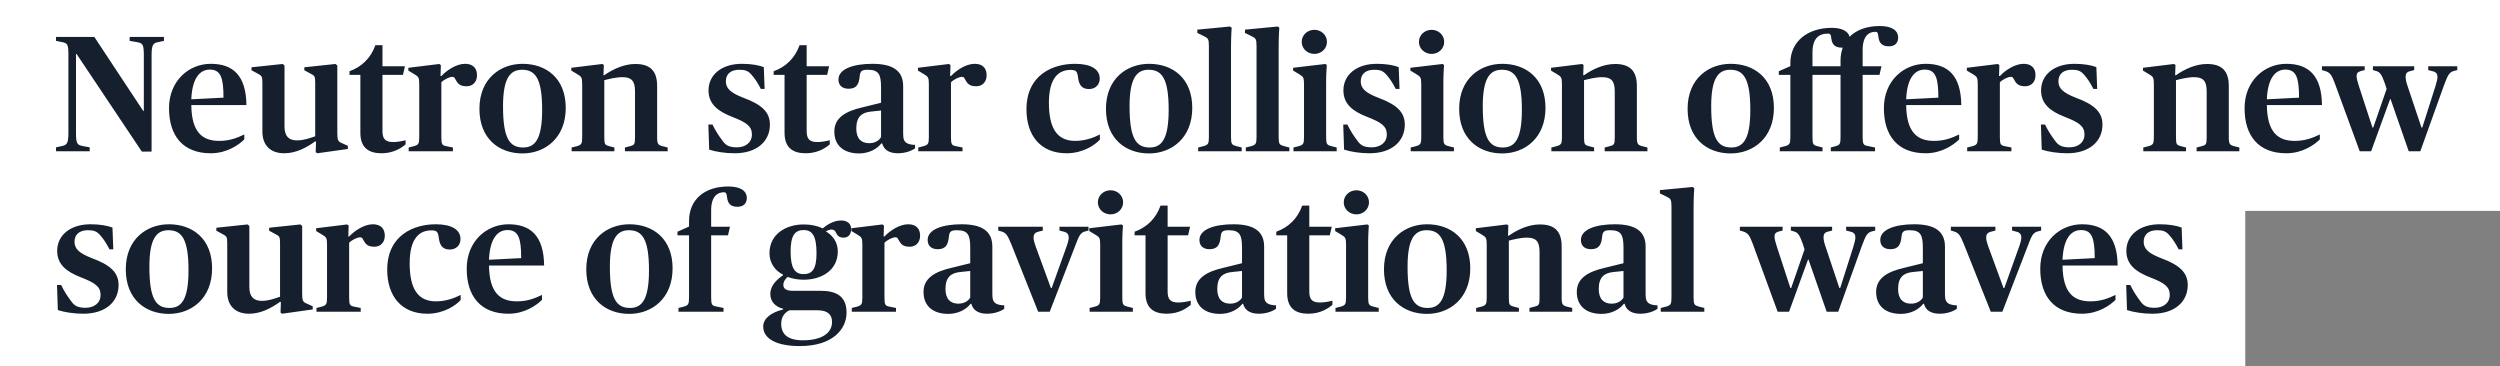 <svg xmlns="http://www.w3.org/2000/svg" width="1453" height="213" viewBox="0 0 1453 213">
  <rect x="0" y="0" width="1453" height="213" fill="#808080" stroke="none"/>
  <g fill="none" fill-rule="evenodd">
    <path fill="#FFF" d="M1304.949,122.568 L1304.949,213.162 L0,213.162 L0,113.242 L0,0 L1453.496,0 L1453.496,122.568 L1304.949,122.568 Z"/>
    <path fill="#161F2D" d="M82.44,88.121 L88.1,88.121 L88.1,32.006 C88.1,25.579 89.251,25.004 92.128,24.428 L95.294,23.757 L95.294,21.455 L75.342,21.455 L75.342,23.757 L79.371,24.428 C82.92,25.1 83.591,25.579 83.591,32.198 L83.591,64.428 L83.208,64.428 L54.815,21.455 L32.56,21.455 L32.56,23.757 L36.301,24.524 C38.891,25.1 39.755,25.579 39.755,31.047 L39.755,77.378 C39.755,83.805 38.604,84.38 35.63,84.956 L32.56,85.627 L32.56,87.929 L52.129,87.929 L52.129,85.627 L48.484,84.956 C44.934,84.284 44.167,83.805 44.167,77.186 L44.167,31.431 L44.551,31.431 L82.44,88.121 Z M122.506,89.08 C106.295,89.08 98.237,78.912 98.237,62.893 C98.237,46.778 109.94,37.09 122.506,37.09 C135.264,37.09 143.033,43.709 143.225,61.071 L111.187,61.071 C111.379,76.898 117.614,81.886 127.398,81.886 C133.921,81.886 138.333,79.872 141.978,78.145 L141.978,81.023 C138.909,84.092 132.002,89.08 122.506,89.08 Z M121.93,40.447 C116.079,40.447 111.667,45.531 111.187,57.714 L129.892,56.754 C129.892,45.148 128.261,40.447 121.93,40.447 Z M165.161,89.08 C172.164,89.08 178.207,85.723 183.195,82.174 L183.674,82.174 L183.482,88.409 L184.346,89.08 L202.187,86.586 L202.187,84.764 L199.022,83.325 C196.432,82.27 196.048,81.694 196.048,77.09 L196.048,38.049 L194.993,37.186 L176.864,39.105 L176.864,40.831 L180.413,42.75 C182.907,43.997 183.195,44.38 183.195,48.121 L183.195,79.2 C180.413,80.159 176.576,81.598 172.643,81.598 C167.751,81.598 165.353,79.104 165.353,73.445 L165.353,38.049 L164.298,37.186 L146.169,39.105 L146.169,40.831 L149.718,42.75 C152.212,44.092 152.499,44.38 152.499,48.121 L152.499,76.418 C152.499,84.668 157.391,89.08 165.161,89.08 Z M221.725,89.08 C229.016,89.08 233.62,85.723 235.73,83.9 L235.73,81.502 C233.908,81.982 231.03,82.558 228.536,82.558 C223.932,82.558 222.301,80.735 222.301,76.227 L222.301,43.517 L234.195,43.517 L235.346,38.529 L222.301,38.529 L222.301,26.251 L218.176,26.251 C215.49,33.829 210.119,38.913 203.116,41.407 L203.116,43.517 L209.447,43.517 L209.447,77.186 C209.447,85.723 214.148,89.08 221.725,89.08 Z M237.522,87.929 L263.23,87.929 L263.23,85.723 L259.393,84.956 C256.995,84.476 256.515,83.996 256.515,79.68 L256.515,47.833 C257.954,46.299 261.119,44.668 262.846,44.668 C263.709,44.668 264.189,44.956 264.669,46.107 C266.107,48.697 267.259,50.136 271.287,50.136 C274.549,50.136 277.235,47.833 277.235,43.709 C277.235,39.392 274.645,37.09 270.328,37.09 C265.148,37.09 259.585,40.927 256.515,44.188 L256.036,44.188 L256.227,37.858 L255.364,37.186 L237.331,39.392 L237.331,41.023 L240.688,43.037 C243.182,44.572 243.662,44.86 243.662,48.889 L243.662,79.68 C243.662,83.613 243.182,84.188 240.592,84.956 L237.522,85.723 L237.522,87.929 Z M303.679,89.176 C289.962,89.176 278.643,80.543 278.643,63.277 C278.643,45.531 291.017,37.09 303.679,37.09 C317.396,37.09 328.811,45.435 328.811,62.702 C328.811,80.447 316.533,89.176 303.679,89.176 Z M304.063,85.723 C310.969,85.723 315.094,80.927 315.094,63.853 C315.094,45.435 311.065,40.543 303.391,40.543 C296.293,40.543 292.36,45.819 292.36,61.742 C292.36,80.351 296.101,85.723 304.063,85.723 Z M332.234,87.929 L357.078,87.929 L357.078,85.723 L354.104,84.956 C351.61,84.284 351.226,83.996 351.226,79.68 L351.226,46.586 C353.625,46.011 357.845,44.86 361.778,44.86 C366.862,44.86 369.068,46.874 369.068,53.013 L369.068,79.68 C369.068,83.996 368.684,84.284 366.19,84.956 L363.217,85.723 L363.217,87.929 L388.061,87.929 L388.061,85.723 L384.991,84.956 C382.497,84.284 381.922,83.709 381.922,79.68 L381.922,49.944 C381.922,41.311 377.989,37.186 369.26,37.186 C362.641,37.186 356.119,40.256 351.226,43.709 L350.747,43.709 L350.939,37.762 L350.075,37.186 L332.042,39.392 L332.042,41.023 L335.399,43.037 C337.893,44.572 338.373,44.86 338.373,48.889 L338.373,79.68 C338.373,83.613 337.893,84.188 335.303,84.956 L332.234,85.723 L332.234,87.929 Z M426.945,89.08 C439.991,89.08 447.473,82.078 447.473,72.39 C447.473,65.004 442.485,60.687 432.125,56.85 C424.355,53.877 421.861,51.191 421.861,47.258 C421.861,43.037 424.739,40.543 429.631,40.543 C432.892,40.543 434.811,41.023 437.017,43.709 C438.935,45.915 440.47,48.313 442.197,51.67 L444.403,51.67 L443.923,39.009 C440.95,37.858 436.537,37.09 431.166,37.09 C419.367,37.09 411.789,43.517 411.789,52.534 C411.789,60.495 417.257,64.716 425.698,67.977 C433.851,71.143 437.017,73.349 437.017,78.145 C437.017,82.845 433.276,85.627 428.288,85.627 C423.78,85.627 421.765,84.476 419.847,81.694 C417.641,78.721 415.914,76.131 414.091,72.39 L411.693,72.39 L412.173,86.97 C416.106,88.217 421.477,89.08 426.945,89.08 Z M468.258,89.08 C475.548,89.08 480.152,85.723 482.262,83.9 L482.262,81.502 C480.44,81.982 477.562,82.558 475.068,82.558 C470.464,82.558 468.833,80.735 468.833,76.227 L468.833,43.517 L480.728,43.517 L481.879,38.529 L468.833,38.529 L468.833,26.251 L464.708,26.251 C462.023,33.829 456.651,38.913 449.649,41.407 L449.649,43.517 L455.979,43.517 L455.979,77.186 C455.979,85.723 460.68,89.08 468.258,89.08 Z M499.306,89.176 C490.386,89.176 484.918,84.572 484.918,76.418 C484.918,68.265 491.824,64.62 500.745,62.51 L512.064,59.728 L512.064,50.807 C512.064,43.421 510.817,40.543 504.39,40.543 C500.937,40.543 499.978,41.311 499.69,44.092 C499.21,48.985 497.867,51.574 493.167,51.574 C489.234,51.574 487.316,49.368 487.316,46.203 C487.316,40.064 495.949,37.09 507.076,37.09 C518.779,37.09 524.918,41.023 524.918,50.04 L524.918,77.761 C524.918,80.927 525.493,82.366 527.316,83.325 C528.467,83.9 530.193,84.188 531.824,84.188 L531.824,86.203 C530.193,87.45 526.452,89.08 521.848,89.08 C516.572,89.08 513.599,86.874 512.736,83.325 L512.256,83.325 C509.858,86.49 505.158,89.176 499.306,89.176 Z M505.158,83.229 C508.611,83.229 511.009,81.598 512.064,79.68 L512.064,64.236 L506.501,64.812 C501.033,65.291 497.676,67.689 497.676,74.692 C497.676,80.639 500.649,83.229 505.158,83.229 Z M533.712,87.929 L559.42,87.929 L559.42,85.723 L555.583,84.956 C553.185,84.476 552.705,83.996 552.705,79.68 L552.705,47.833 C554.144,46.299 557.309,44.668 559.036,44.668 C559.899,44.668 560.379,44.956 560.859,46.107 C562.297,48.697 563.448,50.136 567.477,50.136 C570.739,50.136 573.424,47.833 573.424,43.709 C573.424,39.392 570.835,37.09 566.518,37.09 C561.338,37.09 555.775,40.927 552.705,44.188 L552.225,44.188 L552.417,37.858 L551.554,37.186 L533.521,39.392 L533.521,41.023 L536.878,43.037 C539.372,44.572 539.851,44.86 539.851,48.889 L539.851,79.68 C539.851,83.613 539.372,84.188 536.782,84.956 L533.712,85.723 L533.712,87.929 Z M619.887,89.08 C629.575,89.08 636.481,84.188 639.263,81.119 L639.263,78.145 C635.906,79.872 630.918,81.886 624.875,81.886 C614.131,81.886 609.623,74.212 609.623,59.728 C609.623,44.668 615.762,40.639 622.189,40.639 C625.354,40.639 626.122,41.311 626.601,45.244 C627.081,48.889 628.424,51.766 632.932,51.766 C636.673,51.766 639.167,49.176 639.167,45.723 C639.167,40.256 634.083,37.09 624.779,37.09 C612.117,37.09 596.577,43.325 596.577,63.565 C596.577,78.817 604.827,89.08 619.887,89.08 Z M667.818,89.176 C654.101,89.176 642.782,80.543 642.782,63.277 C642.782,45.531 655.156,37.09 667.818,37.09 C681.535,37.09 692.949,45.435 692.949,62.702 C692.949,80.447 680.671,89.176 667.818,89.176 Z M668.201,85.723 C675.108,85.723 679.233,80.927 679.233,63.853 C679.233,45.435 675.204,40.543 667.53,40.543 C660.432,40.543 656.499,45.819 656.499,61.742 C656.499,80.351 660.24,85.723 668.201,85.723 Z M696.373,87.929 L721.696,87.929 L721.696,85.723 L718.627,84.956 C715.941,84.188 715.461,83.805 715.461,79.68 L715.461,27.498 C715.461,21.071 715.845,16.083 715.845,16.083 L714.886,15.412 L695.893,17.234 L695.893,19.153 L699.634,20.975 C702.128,22.222 702.607,22.51 702.607,26.826 L702.607,79.68 C702.607,83.613 702.128,84.188 699.442,84.956 L696.373,85.723 L696.373,87.929 Z M724.064,87.929 L749.388,87.929 L749.388,85.723 L746.318,84.956 C743.632,84.188 743.153,83.805 743.153,79.68 L743.153,27.498 C743.153,21.071 743.536,16.083 743.536,16.083 L742.577,15.412 L723.584,17.234 L723.584,19.153 L727.325,20.975 C729.819,22.222 730.299,22.51 730.299,26.826 L730.299,79.68 C730.299,83.613 729.819,84.188 727.134,84.956 L724.064,85.723 L724.064,87.929 Z M751.755,87.929 L776.887,87.929 L776.887,85.723 L773.818,84.956 C771.228,84.284 770.748,83.805 770.748,79.68 L770.748,47.929 C770.748,43.229 771.036,39.488 771.132,37.762 L770.269,37.186 L751.564,39.392 L751.564,41.023 L754.921,43.037 C757.415,44.572 757.895,44.86 757.895,48.889 L757.895,79.68 C757.895,83.613 757.415,84.188 754.825,84.956 L751.755,85.723 L751.755,87.929 Z M763.938,31.335 C767.966,31.335 771.228,28.265 771.228,24.332 C771.228,20.4 767.966,17.33 763.938,17.33 C759.813,17.33 756.552,20.4 756.552,24.332 C756.552,28.265 759.813,31.335 763.938,31.335 Z M795.946,89.08 C808.991,89.08 816.473,82.078 816.473,72.39 C816.473,65.004 811.485,60.687 801.125,56.85 C793.356,53.877 790.862,51.191 790.862,47.258 C790.862,43.037 793.739,40.543 798.631,40.543 C801.893,40.543 803.811,41.023 806.018,43.709 C807.936,45.915 809.471,48.313 811.197,51.67 L813.404,51.67 L812.924,39.009 C809.95,37.858 805.538,37.09 800.166,37.09 C788.368,37.09 780.79,43.517 780.79,52.534 C780.79,60.495 786.257,64.716 794.699,67.977 C802.852,71.143 806.018,73.349 806.018,78.145 C806.018,82.845 802.277,85.627 797.289,85.627 C792.78,85.627 790.766,84.476 788.847,81.694 C786.641,78.721 784.915,76.131 783.092,72.39 L780.694,72.39 L781.174,86.97 C785.106,88.217 790.478,89.08 795.946,89.08 Z M819.896,87.929 L845.028,87.929 L845.028,85.723 L841.958,84.956 C839.368,84.284 838.889,83.805 838.889,79.68 L838.889,47.929 C838.889,43.229 839.177,39.488 839.273,37.762 L838.409,37.186 L819.704,39.392 L819.704,41.023 L823.062,43.037 C825.556,44.572 826.035,44.86 826.035,48.889 L826.035,79.68 C826.035,83.613 825.556,84.188 822.966,84.956 L819.896,85.723 L819.896,87.929 Z M832.078,31.335 C836.107,31.335 839.368,28.265 839.368,24.332 C839.368,20.4 836.107,17.33 832.078,17.33 C827.954,17.33 824.692,20.4 824.692,24.332 C824.692,28.265 827.954,31.335 832.078,31.335 Z M873.103,89.176 C859.386,89.176 848.067,80.543 848.067,63.277 C848.067,45.531 860.441,37.09 873.103,37.09 C886.82,37.09 898.235,45.435 898.235,62.702 C898.235,80.447 885.957,89.176 873.103,89.176 Z M873.487,85.723 C880.393,85.723 884.518,80.927 884.518,63.853 C884.518,45.435 880.489,40.543 872.815,40.543 C865.717,40.543 861.784,45.819 861.784,61.742 C861.784,80.351 865.525,85.723 873.487,85.723 Z M901.658,87.929 L926.502,87.929 L926.502,85.723 L923.528,84.956 C921.034,84.284 920.651,83.996 920.651,79.68 L920.651,46.586 C923.049,46.011 927.269,44.86 931.202,44.86 C936.286,44.86 938.492,46.874 938.492,53.013 L938.492,79.68 C938.492,83.996 938.108,84.284 935.615,84.956 L932.641,85.723 L932.641,87.929 L957.485,87.929 L957.485,85.723 L954.415,84.956 C951.921,84.284 951.346,83.709 951.346,79.68 L951.346,49.944 C951.346,41.311 947.413,37.186 938.684,37.186 C932.065,37.186 925.543,40.256 920.651,43.709 L920.171,43.709 L920.363,37.762 L919.499,37.186 L901.466,39.392 L901.466,41.023 L904.823,43.037 C907.317,44.572 907.797,44.86 907.797,48.889 L907.797,79.68 C907.797,83.613 907.317,84.188 904.727,84.956 L901.658,85.723 L901.658,87.929 Z M1005.865,89.176 C992.149,89.176 980.83,80.543 980.83,63.277 C980.83,45.531 993.204,37.09 1005.865,37.09 C1019.582,37.09 1030.997,45.435 1030.997,62.702 C1030.997,80.447 1018.719,89.176 1005.865,89.176 Z M1006.249,85.723 C1013.156,85.723 1017.28,80.927 1017.28,63.853 C1017.28,45.435 1013.252,40.543 1005.578,40.543 C998.479,40.543 994.547,45.819 994.547,61.742 C994.547,80.351 998.288,85.723 1006.249,85.723 Z M1064.06,87.929 L1064.06,85.723 L1066.842,84.956 C1069.336,84.284 1069.72,83.613 1069.72,79.68 L1069.72,43.517 L1053.413,43.517 L1053.413,79.296 C1053.413,83.805 1053.701,84.284 1056.291,84.956 L1059.264,85.723 L1059.264,87.929 L1034.42,87.929 L1034.42,85.723 L1037.49,84.956 C1040.08,84.188 1040.559,83.613 1040.559,79.68 L1040.559,43.517 L1033.845,43.517 L1033.845,41.407 L1040.559,38.433 L1040.559,36.611 C1040.559,24.141 1050.535,16.179 1064.636,16.179 C1070.583,16.179 1074.132,18.193 1074.996,21.359 C1079.024,17.33 1085.067,15.124 1092.549,15.124 C1099.456,15.124 1103.197,17.618 1103.197,21.838 C1103.197,24.908 1101.374,26.922 1097.921,26.922 C1093.988,26.922 1092.07,25.196 1091.686,21.071 C1091.494,18.961 1091.111,18.481 1089.864,18.481 C1086.219,18.481 1082.573,20.879 1082.573,29.033 L1082.573,38.529 L1093.509,38.529 L1092.358,43.517 L1082.573,43.517 L1082.573,79.296 C1082.573,83.805 1082.957,84.38 1085.547,84.86 L1089.768,85.723 L1089.768,87.929 L1064.06,87.929 Z M1053.413,30.567 L1053.413,38.529 L1069.72,38.529 L1069.72,35.172 C1069.72,32.486 1070.199,29.992 1070.967,27.69 L1070.391,27.69 C1066.65,27.69 1064.732,25.963 1064.348,22.222 C1064.156,20.016 1063.677,19.536 1062.43,19.536 C1056.962,19.536 1053.413,22.414 1053.413,30.567 Z M1119.186,89.08 C1102.975,89.08 1094.917,78.912 1094.917,62.893 C1094.917,46.778 1106.62,37.09 1119.186,37.09 C1131.944,37.09 1139.713,43.709 1139.905,61.071 L1107.867,61.071 C1108.059,76.898 1114.294,81.886 1124.078,81.886 C1130.601,81.886 1135.013,79.872 1138.658,78.145 L1138.658,81.023 C1135.589,84.092 1128.682,89.08 1119.186,89.08 Z M1118.61,40.447 C1112.759,40.447 1108.347,45.531 1107.867,57.714 L1126.572,56.754 C1126.572,45.148 1124.941,40.447 1118.61,40.447 Z M1143.328,87.929 L1169.035,87.929 L1169.035,85.723 L1165.198,84.956 C1162.8,84.476 1162.321,83.996 1162.321,79.68 L1162.321,47.833 C1163.76,46.299 1166.925,44.668 1168.652,44.668 C1169.515,44.668 1169.995,44.956 1170.474,46.107 C1171.913,48.697 1173.064,50.136 1177.093,50.136 C1180.354,50.136 1183.04,47.833 1183.04,43.709 C1183.04,39.392 1180.45,37.09 1176.134,37.09 C1170.954,37.09 1165.39,40.927 1162.321,44.188 L1161.841,44.188 L1162.033,37.858 L1161.17,37.186 L1143.136,39.392 L1143.136,41.023 L1146.494,43.037 C1148.988,44.572 1149.467,44.86 1149.467,48.889 L1149.467,79.68 C1149.467,83.613 1148.988,84.188 1146.398,84.956 L1143.328,85.723 L1143.328,87.929 Z M1201.427,89.08 C1214.473,89.08 1221.955,82.078 1221.955,72.39 C1221.955,65.004 1216.967,60.687 1206.607,56.85 C1198.837,53.877 1196.343,51.191 1196.343,47.258 C1196.343,43.037 1199.221,40.543 1204.113,40.543 C1207.374,40.543 1209.293,41.023 1211.499,43.709 C1213.417,45.915 1214.952,48.313 1216.679,51.67 L1218.885,51.67 L1218.405,39.009 C1215.432,37.858 1211.019,37.09 1205.648,37.09 C1193.849,37.09 1186.271,43.517 1186.271,52.534 C1186.271,60.495 1191.739,64.716 1200.18,67.977 C1208.334,71.143 1211.499,73.349 1211.499,78.145 C1211.499,82.845 1207.758,85.627 1202.77,85.627 C1198.262,85.627 1196.247,84.476 1194.329,81.694 C1192.123,78.721 1190.396,76.131 1188.573,72.39 L1186.175,72.39 L1186.655,86.97 C1190.588,88.217 1195.959,89.08 1201.427,89.08 Z M1245.683,87.929 L1270.527,87.929 L1270.527,85.723 L1267.553,84.956 C1265.059,84.284 1264.676,83.996 1264.676,79.68 L1264.676,46.586 C1267.074,46.011 1271.294,44.86 1275.227,44.86 C1280.311,44.86 1282.517,46.874 1282.517,53.013 L1282.517,79.68 C1282.517,83.996 1282.134,84.284 1279.64,84.956 L1276.666,85.723 L1276.666,87.929 L1301.51,87.929 L1301.51,85.723 L1298.441,84.956 C1295.947,84.284 1295.371,83.709 1295.371,79.68 L1295.371,49.944 C1295.371,41.311 1291.438,37.186 1282.709,37.186 C1276.091,37.186 1269.568,40.256 1264.676,43.709 L1264.196,43.709 L1264.388,37.762 L1263.525,37.186 L1245.491,39.392 L1245.491,41.023 L1248.848,43.037 C1251.342,44.572 1251.822,44.86 1251.822,48.889 L1251.822,79.68 C1251.822,83.613 1251.342,84.188 1248.753,84.956 L1245.683,85.723 L1245.683,87.929 Z M1328.818,89.08 C1312.607,89.08 1304.549,78.912 1304.549,62.893 C1304.549,46.778 1316.252,37.09 1328.818,37.09 C1341.576,37.09 1349.345,43.709 1349.537,61.071 L1317.499,61.071 C1317.691,76.898 1323.926,81.886 1333.71,81.886 C1340.233,81.886 1344.645,79.872 1348.29,78.145 L1348.29,81.023 C1345.221,84.092 1338.314,89.08 1328.818,89.08 Z M1328.242,40.447 C1322.391,40.447 1317.979,45.531 1317.499,57.714 L1336.204,56.754 C1336.204,45.148 1334.573,40.447 1328.242,40.447 Z M1371.473,87.929 L1356.989,48.409 C1355.166,43.421 1354.111,42.174 1351.521,41.311 L1349.507,40.735 L1349.507,38.529 L1374.351,38.529 L1374.351,40.735 L1372.049,41.311 C1370.13,41.886 1369.651,42.75 1369.651,44.284 C1369.651,45.627 1370.226,47.546 1370.994,50.04 L1378.859,74.116 L1379.339,74.116 L1387.109,51.67 L1386.054,48.409 C1384.231,43.325 1383.272,41.982 1381.161,41.311 L1379.147,40.735 L1379.147,38.529 L1403.128,38.529 L1403.128,40.735 L1400.538,41.407 C1398.715,41.886 1398.14,42.941 1398.14,44.764 C1398.14,46.011 1398.523,47.833 1399.291,50.04 L1407.348,74.116 L1407.828,74.116 L1415.502,50.04 C1416.269,47.45 1416.653,45.915 1416.653,44.668 C1416.653,42.941 1415.885,41.886 1413.871,41.407 L1411.281,40.735 L1411.281,38.529 L1428.164,38.529 L1428.164,40.735 L1425.957,41.311 C1423.463,42.078 1422.6,43.805 1420.49,49.464 L1406.677,87.929 L1399.962,87.929 L1389.411,57.618 L1389.123,57.618 L1378.092,87.929 L1371.473,87.929 Z M48.388,182.338 C61.433,182.338 68.915,175.336 68.915,165.648 C68.915,158.262 63.927,153.945 53.568,150.108 C45.798,147.135 43.304,144.449 43.304,140.516 C43.304,136.296 46.181,133.802 51.074,133.802 C54.335,133.802 56.253,134.281 58.46,136.967 C60.378,139.173 61.913,141.571 63.639,144.929 L65.846,144.929 L65.366,132.267 C62.392,131.116 57.98,130.348 52.608,130.348 C40.81,130.348 33.232,136.775 33.232,145.792 C33.232,153.754 38.7,157.974 47.141,161.235 C55.294,164.401 58.46,166.607 58.46,171.403 C58.46,176.104 54.719,178.885 49.731,178.885 C45.222,178.885 43.208,177.734 41.289,174.952 C39.083,171.979 37.357,169.389 35.534,165.648 L33.136,165.648 L33.616,180.228 C37.548,181.475 42.92,182.338 48.388,182.338 Z M98.141,182.434 C84.424,182.434 73.106,173.801 73.106,156.535 C73.106,138.79 85.48,130.348 98.141,130.348 C111.858,130.348 123.273,138.694 123.273,155.96 C123.273,173.705 110.995,182.434 98.141,182.434 Z M98.525,178.981 C105.432,178.981 109.556,174.185 109.556,157.111 C109.556,138.694 105.527,133.802 97.854,133.802 C90.755,133.802 86.823,139.077 86.823,155.001 C86.823,173.61 90.564,178.981 98.525,178.981 Z M144.73,182.338 C151.732,182.338 157.775,178.981 162.763,175.432 L163.243,175.432 L163.051,181.667 L163.914,182.338 L181.756,179.844 L181.756,178.022 L178.59,176.583 C176,175.528 175.617,174.952 175.617,170.348 L175.617,131.308 L174.562,130.444 L156.432,132.363 L156.432,134.089 L159.981,136.008 C162.475,137.255 162.763,137.638 162.763,141.379 L162.763,172.458 C159.981,173.418 156.144,174.857 152.212,174.857 C147.32,174.857 144.922,172.363 144.922,166.703 L144.922,131.308 L143.866,130.444 L125.737,132.363 L125.737,134.089 L129.286,136.008 C131.78,137.351 132.068,137.638 132.068,141.379 L132.068,169.677 C132.068,177.926 136.96,182.338 144.73,182.338 Z M183.932,181.187 L209.639,181.187 L209.639,178.981 L205.802,178.214 C203.404,177.734 202.925,177.255 202.925,172.938 L202.925,141.092 C204.363,139.557 207.529,137.926 209.255,137.926 C210.119,137.926 210.598,138.214 211.078,139.365 C212.517,141.955 213.668,143.394 217.697,143.394 C220.958,143.394 223.644,141.092 223.644,136.967 C223.644,132.651 221.054,130.348 216.737,130.348 C211.558,130.348 205.994,134.185 202.925,137.447 L202.445,137.447 L202.637,131.116 L201.774,130.444 L183.74,132.651 L183.74,134.281 L187.097,136.296 C189.591,137.83 190.071,138.118 190.071,142.147 L190.071,172.938 C190.071,176.871 189.591,177.446 187.001,178.214 L183.932,178.981 L183.932,181.187 Z M248.362,182.338 C258.05,182.338 264.956,177.446 267.738,174.377 L267.738,171.403 C264.381,173.13 259.393,175.144 253.35,175.144 C242.606,175.144 238.098,167.47 238.098,152.986 C238.098,137.926 244.237,133.897 250.664,133.897 C253.829,133.897 254.597,134.569 255.076,138.502 C255.556,142.147 256.899,145.025 261.407,145.025 C265.148,145.025 267.642,142.435 267.642,138.981 C267.642,133.514 262.558,130.348 253.254,130.348 C240.592,130.348 225.053,136.583 225.053,156.823 C225.053,172.075 233.302,182.338 248.362,182.338 Z M295.526,182.338 C279.315,182.338 271.257,172.171 271.257,156.152 C271.257,140.037 282.96,130.348 295.526,130.348 C308.283,130.348 316.053,136.967 316.245,154.329 L284.207,154.329 C284.399,170.156 290.633,175.144 300.418,175.144 C306.94,175.144 311.353,173.13 314.998,171.403 L314.998,174.281 C311.928,177.351 305.022,182.338 295.526,182.338 Z M294.95,133.706 C289.099,133.706 284.686,138.79 284.207,150.972 L302.912,150.013 C302.912,138.406 301.281,133.706 294.95,133.706 Z M365.777,182.434 C352.06,182.434 340.741,173.801 340.741,156.535 C340.741,138.79 353.115,130.348 365.777,130.348 C379.493,130.348 390.908,138.694 390.908,155.96 C390.908,173.705 378.63,182.434 365.777,182.434 Z M366.16,178.981 C373.067,178.981 377.191,174.185 377.191,157.111 C377.191,138.694 373.163,133.802 365.489,133.802 C358.39,133.802 354.458,139.077 354.458,155.001 C354.458,173.61 358.199,178.981 366.16,178.981 Z M394.331,181.187 L420.518,181.187 L420.518,178.981 L416.298,178.118 C413.708,177.638 413.324,177.063 413.324,172.554 L413.324,136.775 L423.108,136.775 L424.259,131.787 L413.324,131.787 L413.324,122.291 C413.324,114.137 416.969,111.739 420.71,111.739 C421.861,111.739 422.245,112.219 422.533,114.329 C422.916,118.454 424.739,120.181 428.672,120.181 C432.125,120.181 434.043,118.166 434.043,115.097 C434.043,110.876 430.302,108.382 423.3,108.382 C409.487,108.382 400.47,115.96 400.47,128.43 L400.47,131.691 L393.756,134.665 L393.756,136.775 L400.47,136.775 L400.47,172.938 C400.47,176.871 399.991,177.446 397.401,178.214 L394.331,178.981 L394.331,181.187 Z M464.87,201.139 C451.249,201.139 443.575,196.823 443.575,189.82 C443.575,185.216 447.892,181.667 455.182,179.844 L455.182,179.461 C450.578,178.31 447.7,175.24 447.7,170.828 C447.7,165.84 451.825,162.195 455.086,159.988 L455.086,159.605 C450.578,157.399 447.22,152.986 447.22,147.135 C447.22,136.104 456.813,130.444 467.076,130.444 C471.297,130.444 474.942,131.212 478.203,132.746 C481.081,130.252 484.822,128.142 488.947,128.142 C492.208,128.142 494.702,129.869 494.702,133.13 C494.702,135.816 493.359,138.118 490.29,138.118 C487.508,138.118 486.549,136.775 485.685,134.857 C484.726,132.938 482.616,133.13 480.218,134.281 L480.218,134.665 C484.055,136.871 486.932,140.9 486.932,146.08 C486.932,157.207 477.34,162.578 467.076,162.578 C463.719,162.578 460.554,162.003 457.772,160.948 C456.621,161.907 455.278,163.634 455.278,165.552 C455.278,167.662 456.813,169.005 460.554,169.005 L476.86,169.005 C485.589,169.005 492.016,171.787 492.016,181.667 C492.016,191.259 484.055,201.139 464.87,201.139 Z M466.693,197.782 C477.052,197.782 483.575,193.945 483.575,187.135 C483.575,182.914 481.177,180.324 474.942,180.324 L458.923,180.324 C456.717,181.187 454.031,183.681 454.031,188.094 C454.031,194.233 457.772,197.782 466.693,197.782 Z M467.076,159.317 C472.16,159.317 474.558,156.247 474.558,147.135 C474.558,137.063 472.064,133.706 467.076,133.706 C461.992,133.706 459.498,136.967 459.498,146.08 C459.498,156.056 462.088,159.317 467.076,159.317 Z M495.056,181.187 L520.763,181.187 L520.763,178.981 L516.926,178.214 C514.528,177.734 514.048,177.255 514.048,172.938 L514.048,141.092 C515.487,139.557 518.653,137.926 520.379,137.926 C521.242,137.926 521.722,138.214 522.202,139.365 C523.641,141.955 524.792,143.394 528.82,143.394 C532.082,143.394 534.768,141.092 534.768,136.967 C534.768,132.651 532.178,130.348 527.861,130.348 C522.681,130.348 517.118,134.185 514.048,137.447 L513.569,137.447 L513.76,131.116 L512.897,130.444 L494.864,132.651 L494.864,134.281 L498.221,136.296 C500.715,137.83 501.195,138.118 501.195,142.147 L501.195,172.938 C501.195,176.871 500.715,177.446 498.125,178.214 L495.056,178.981 L495.056,181.187 Z M551.14,182.434 C542.219,182.434 536.752,177.83 536.752,169.677 C536.752,161.523 543.658,157.878 552.579,155.768 L563.898,152.986 L563.898,144.065 C563.898,136.679 562.651,133.802 556.224,133.802 C552.771,133.802 551.812,134.569 551.524,137.351 C551.044,142.243 549.701,144.833 545.001,144.833 C541.068,144.833 539.15,142.626 539.15,139.461 C539.15,133.322 547.783,130.348 558.91,130.348 C570.612,130.348 576.752,134.281 576.752,143.298 L576.752,171.02 C576.752,174.185 577.327,175.624 579.15,176.583 C580.301,177.159 582.027,177.446 583.658,177.446 L583.658,179.461 C582.027,180.708 578.286,182.338 573.682,182.338 C568.406,182.338 565.433,180.132 564.569,176.583 L564.09,176.583 C561.692,179.749 556.991,182.434 551.14,182.434 Z M556.991,176.487 C560.445,176.487 562.843,174.857 563.898,172.938 L563.898,157.494 L558.334,158.07 C552.867,158.55 549.509,160.948 549.509,167.95 C549.509,173.897 552.483,176.487 556.991,176.487 Z M603.388,181.187 L587.657,141.667 C585.642,136.775 584.779,135.432 582.189,134.569 L580.175,133.993 L580.175,131.787 L606.074,131.787 L606.074,133.993 L603.484,134.665 C601.373,135.24 600.702,136.2 600.702,138.214 C600.702,139.461 601.182,141.092 601.949,143.298 L610.774,167.375 L611.254,167.375 L619.887,143.298 C620.75,140.9 621.134,139.173 621.134,138.022 C621.134,136.2 620.27,135.144 618.352,134.665 L615.762,133.993 L615.762,131.787 L632.644,131.787 L632.644,133.993 L630.438,134.569 C627.944,135.336 627.081,137.063 624.97,142.722 L610.102,181.187 L603.388,181.187 Z M633.286,181.187 L658.417,181.187 L658.417,178.981 L655.348,178.214 C652.758,177.542 652.278,177.063 652.278,172.938 L652.278,141.188 C652.278,136.487 652.566,132.746 652.662,131.02 L651.799,130.444 L633.094,132.651 L633.094,134.281 L636.451,136.296 C638.945,137.83 639.425,138.118 639.425,142.147 L639.425,172.938 C639.425,176.871 638.945,177.446 636.355,178.214 L633.286,178.981 L633.286,181.187 Z M645.468,124.593 C649.496,124.593 652.758,121.523 652.758,117.591 C652.758,113.658 649.496,110.588 645.468,110.588 C641.343,110.588 638.082,113.658 638.082,117.591 C638.082,121.523 641.343,124.593 645.468,124.593 Z M678.051,182.338 C685.341,182.338 689.946,178.981 692.056,177.159 L692.056,174.761 C690.233,175.24 687.356,175.816 684.862,175.816 C680.257,175.816 678.627,173.993 678.627,169.485 L678.627,136.775 L690.521,136.775 L691.672,131.787 L678.627,131.787 L678.627,119.509 L674.502,119.509 C671.816,127.087 666.445,132.171 659.442,134.665 L659.442,136.775 L665.773,136.775 L665.773,170.444 C665.773,178.981 670.473,182.338 678.051,182.338 Z M709.1,182.434 C700.179,182.434 694.712,177.83 694.712,169.677 C694.712,161.523 701.618,157.878 710.539,155.768 L721.858,152.986 L721.858,144.065 C721.858,136.679 720.611,133.802 714.184,133.802 C710.731,133.802 709.771,134.569 709.484,137.351 C709.004,142.243 707.661,144.833 702.961,144.833 C699.028,144.833 697.11,142.626 697.11,139.461 C697.11,133.322 705.743,130.348 716.87,130.348 C728.572,130.348 734.711,134.281 734.711,143.298 L734.711,171.02 C734.711,174.185 735.287,175.624 737.109,176.583 C738.261,177.159 739.987,177.446 741.618,177.446 L741.618,179.461 C739.987,180.708 736.246,182.338 731.642,182.338 C726.366,182.338 723.393,180.132 722.529,176.583 L722.05,176.583 C719.652,179.749 714.951,182.434 709.1,182.434 Z M714.951,176.487 C718.405,176.487 720.803,174.857 721.858,172.938 L721.858,157.494 L716.294,158.07 C710.827,158.55 707.469,160.948 707.469,167.95 C707.469,173.897 710.443,176.487 714.951,176.487 Z M760.389,182.338 C767.679,182.338 772.283,178.981 774.393,177.159 L774.393,174.761 C772.571,175.24 769.693,175.816 767.199,175.816 C762.595,175.816 760.964,173.993 760.964,169.485 L760.964,136.775 L772.858,136.775 L774.01,131.787 L760.964,131.787 L760.964,119.509 L756.839,119.509 C754.154,127.087 748.782,132.171 741.779,134.665 L741.779,136.775 L748.11,136.775 L748.11,170.444 C748.11,178.981 752.811,182.338 760.389,182.338 Z M776.186,181.187 L801.317,181.187 L801.317,178.981 L798.248,178.214 C795.658,177.542 795.178,177.063 795.178,172.938 L795.178,141.188 C795.178,136.487 795.466,132.746 795.562,131.02 L794.699,130.444 L775.994,132.651 L775.994,134.281 L779.351,136.296 C781.845,137.83 782.325,138.118 782.325,142.147 L782.325,172.938 C782.325,176.871 781.845,177.446 779.255,178.214 L776.186,178.981 L776.186,181.187 Z M788.368,124.593 C792.397,124.593 795.658,121.523 795.658,117.591 C795.658,113.658 792.397,110.588 788.368,110.588 C784.243,110.588 780.982,113.658 780.982,117.591 C780.982,121.523 784.243,124.593 788.368,124.593 Z M829.392,182.434 C815.676,182.434 804.357,173.801 804.357,156.535 C804.357,138.79 816.731,130.348 829.392,130.348 C843.109,130.348 854.524,138.694 854.524,155.96 C854.524,173.705 842.246,182.434 829.392,182.434 Z M829.776,178.981 C836.683,178.981 840.807,174.185 840.807,157.111 C840.807,138.694 836.779,133.802 829.105,133.802 C822.006,133.802 818.074,139.077 818.074,155.001 C818.074,173.61 821.815,178.981 829.776,178.981 Z M857.947,181.187 L882.791,181.187 L882.791,178.981 L879.818,178.214 C877.324,177.542 876.94,177.255 876.94,172.938 L876.94,139.845 C879.338,139.269 883.559,138.118 887.491,138.118 C892.575,138.118 894.782,140.132 894.782,146.272 L894.782,172.938 C894.782,177.255 894.398,177.542 891.904,178.214 L888.93,178.981 L888.93,181.187 L913.774,181.187 L913.774,178.981 L910.705,178.214 C908.211,177.542 907.635,176.967 907.635,172.938 L907.635,143.202 C907.635,134.569 903.702,130.444 894.973,130.444 C888.355,130.444 881.832,133.514 876.94,136.967 L876.46,136.967 L876.652,131.02 L875.789,130.444 L857.755,132.651 L857.755,134.281 L861.113,136.296 C863.607,137.83 864.086,138.118 864.086,142.147 L864.086,172.938 C864.086,176.871 863.607,177.446 861.017,178.214 L857.947,178.981 L857.947,181.187 Z M930.818,182.434 C921.898,182.434 916.43,177.83 916.43,169.677 C916.43,161.523 923.336,157.878 932.257,155.768 L943.576,152.986 L943.576,144.065 C943.576,136.679 942.329,133.802 935.902,133.802 C932.449,133.802 931.49,134.569 931.202,137.351 C930.722,142.243 929.38,144.833 924.679,144.833 C920.746,144.833 918.828,142.626 918.828,139.461 C918.828,133.322 927.461,130.348 938.588,130.348 C950.291,130.348 956.43,134.281 956.43,143.298 L956.43,171.02 C956.43,174.185 957.005,175.624 958.828,176.583 C959.979,177.159 961.705,177.446 963.336,177.446 L963.336,179.461 C961.705,180.708 957.965,182.338 953.36,182.338 C948.084,182.338 945.111,180.132 944.248,176.583 L943.768,176.583 C941.37,179.749 936.67,182.434 930.818,182.434 Z M936.67,176.487 C940.123,176.487 942.521,174.857 943.576,172.938 L943.576,157.494 L938.013,158.07 C932.545,158.55 929.188,160.948 929.188,167.95 C929.188,173.897 932.161,176.487 936.67,176.487 Z M965.224,181.187 L990.548,181.187 L990.548,178.981 L987.479,178.214 C984.793,177.446 984.313,177.063 984.313,172.938 L984.313,120.756 C984.313,114.329 984.697,109.341 984.697,109.341 L983.738,108.67 L964.745,110.492 L964.745,112.411 L968.486,114.233 C970.98,115.48 971.459,115.768 971.459,120.085 L971.459,172.938 C971.459,176.871 970.98,177.446 968.294,178.214 L965.224,178.981 L965.224,181.187 Z M1033.173,181.187 L1039.792,181.187 L1050.823,150.876 L1051.111,150.876 L1061.662,181.187 L1068.377,181.187 L1082.19,142.722 C1084.3,137.063 1085.163,135.336 1087.657,134.569 L1089.864,133.993 L1089.864,131.787 L1072.981,131.787 L1072.981,133.993 L1075.571,134.665 C1077.585,135.144 1078.353,136.2 1078.353,137.926 C1078.353,139.173 1077.969,140.708 1077.202,143.298 L1069.528,167.375 L1069.048,167.375 L1060.991,143.298 C1060.223,141.092 1059.84,139.269 1059.84,138.022 C1059.84,136.2 1060.415,135.144 1062.238,134.665 L1064.828,133.993 L1064.828,131.787 L1040.847,131.787 L1040.847,133.993 L1042.861,134.569 C1044.972,135.24 1045.931,136.583 1047.754,141.667 L1048.809,144.929 L1041.039,167.375 L1040.559,167.375 L1032.694,143.298 C1031.926,140.804 1031.351,138.885 1031.351,137.543 C1031.351,136.008 1031.83,135.144 1033.749,134.569 L1036.051,133.993 L1036.051,131.787 L1011.207,131.787 L1011.207,133.993 L1013.221,134.569 C1015.811,135.432 1016.866,136.679 1018.689,141.667 L1033.173,181.187 Z M1104.797,182.434 C1095.877,182.434 1090.409,177.83 1090.409,169.677 C1090.409,161.523 1097.315,157.878 1106.236,155.768 L1117.555,152.986 L1117.555,144.065 C1117.555,136.679 1116.308,133.802 1109.881,133.802 C1106.428,133.802 1105.469,134.569 1105.181,137.351 C1104.701,142.243 1103.359,144.833 1098.658,144.833 C1094.725,144.833 1092.807,142.626 1092.807,139.461 C1092.807,133.322 1101.44,130.348 1112.567,130.348 C1124.27,130.348 1130.409,134.281 1130.409,143.298 L1130.409,171.02 C1130.409,174.185 1130.984,175.624 1132.807,176.583 C1133.958,177.159 1135.684,177.446 1137.315,177.446 L1137.315,179.461 C1135.684,180.708 1131.944,182.338 1127.339,182.338 C1122.063,182.338 1119.09,180.132 1118.227,176.583 L1117.747,176.583 C1115.349,179.749 1110.649,182.434 1104.797,182.434 Z M1110.649,176.487 C1114.102,176.487 1116.5,174.857 1117.555,172.938 L1117.555,157.494 L1111.992,158.07 C1106.524,158.55 1103.167,160.948 1103.167,167.95 C1103.167,173.897 1106.14,176.487 1110.649,176.487 Z M1157.045,181.187 L1141.314,141.667 C1139.299,136.775 1138.436,135.432 1135.846,134.569 L1133.832,133.993 L1133.832,131.787 L1159.731,131.787 L1159.731,133.993 L1157.141,134.665 C1155.031,135.24 1154.359,136.2 1154.359,138.214 C1154.359,139.461 1154.839,141.092 1155.606,143.298 L1164.431,167.375 L1164.911,167.375 L1173.544,143.298 C1174.407,140.9 1174.791,139.173 1174.791,138.022 C1174.791,136.2 1173.927,135.144 1172.009,134.665 L1169.419,133.993 L1169.419,131.787 L1186.302,131.787 L1186.302,133.993 L1184.095,134.569 C1181.601,135.336 1180.738,137.063 1178.628,142.722 L1163.76,181.187 L1157.045,181.187 Z M1210.06,182.338 C1193.849,182.338 1185.792,172.171 1185.792,156.152 C1185.792,140.037 1197.494,130.348 1210.06,130.348 C1222.818,130.348 1230.588,136.967 1230.779,154.329 L1198.741,154.329 C1198.933,170.156 1205.168,175.144 1214.952,175.144 C1221.475,175.144 1225.887,173.13 1229.532,171.403 L1229.532,174.281 C1226.463,177.351 1219.556,182.338 1210.06,182.338 Z M1209.485,133.706 C1203.633,133.706 1199.221,138.79 1198.741,150.972 L1217.446,150.013 C1217.446,138.406 1215.816,133.706 1209.485,133.706 Z M1250.989,182.338 C1264.034,182.338 1271.516,175.336 1271.516,165.648 C1271.516,158.262 1266.528,153.945 1256.169,150.108 C1248.399,147.135 1245.905,144.449 1245.905,140.516 C1245.905,136.296 1248.783,133.802 1253.675,133.802 C1256.936,133.802 1258.855,134.281 1261.061,136.967 C1262.979,139.173 1264.514,141.571 1266.241,144.929 L1268.447,144.929 L1267.967,132.267 C1264.994,131.116 1260.581,130.348 1255.21,130.348 C1243.411,130.348 1235.833,136.775 1235.833,145.792 C1235.833,153.754 1241.301,157.974 1249.742,161.235 C1257.895,164.401 1261.061,166.607 1261.061,171.403 C1261.061,176.104 1257.32,178.885 1252.332,178.885 C1247.824,178.885 1245.809,177.734 1243.891,174.952 C1241.684,171.979 1239.958,169.389 1238.135,165.648 L1235.737,165.648 L1236.217,180.228 C1240.15,181.475 1245.521,182.338 1250.989,182.338 Z"/>
  </g>
</svg>

